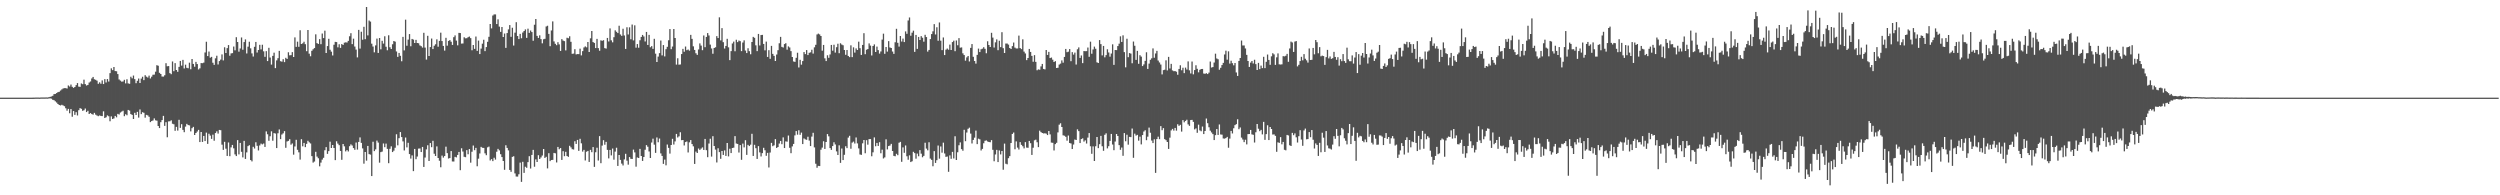 <svg xmlns="http://www.w3.org/2000/svg" width="1920" height="150"><path fill="#4f4f4f" d="M0 75h1v1H0zM1 75h1v1H1zM2 75h1v1H2zM3 75h1v1H3zM4 75h1v1H4zM5 75h1v1H5zM6 75h1v1H6zM7 75h1v1H7zM8 75h1v1H8zM9 75h1v1H9zM10 75h1v1H10zM11 75h1v1H11zM12 75h1v1H12zM13 75h1v1H13zM14 75h1v1H14zM15 75h1v1H15zM16 75h1v1H16zM17 74.998h1v1H17zM18 74.998h1v1H18zM19 74.998h1v1H19zM20 74.998h1v1H20zM21 74.993h1v1H21zM22 74.991h1v1H22zM23 74.986h1v1H23zM24 74.984h1v1H24zM25 74.982h1v1H25zM26 74.945h1v1H26zM27 74.886h1v1H27zM28 74.897h1v1H28zM29 74.886h1v1H29zM30 74.936h1v1H30zM31 74.844h1v1H31zM32 74.84h1v1H32zM33 74.828h1v1H33zM34 74.851h1v1H34zM35 74.792h1v1H35zM36 74.831h1v1H36zM37 74.664h1v1H37zM38 74.407h1v1.092H38zM39 74.11h1v1.65H39zM40 73.586h1v3.065H40zM41 72.269h1v4.681H41zM42 72.125h1v5.692H42zM43 71.452h1v7.285H43zM44 70.782h1v9.1H44zM45 70.512h1v10.114H45zM46 69.505h1v11.504H46zM47 68.669h1v11.822H47zM48 67.962h1v13.026H48zM49 67.694h1v13.889H49zM50 67.71h1v15.457H50zM51 67.999h1v16.986H51zM52 65.646h1v17.979H52zM53 66.431h1v20.57H53zM54 64.927h1v18.858H54zM55 66.68h1v22.966H55zM56 67.463h1v17.814H56zM57 66.822h1v21.383H57zM58 65.405h1v20.781H58zM59 63.808h1v24.891H59zM60 66.508h1v18.107H60zM61 66.737h1v16.32H61zM62 64.08h1v19.496H62zM63 64.668h1v20.41H63zM64 61.173h1v23.49H64zM65 64.597h1v18.732H65zM66 65.666h1v20.421H66zM67 65.218h1v19.879H67zM68 63.398h1v24.15H68zM69 62.547h1v24.266H69zM70 60.253h1v27.356H70zM71 59.095h1v28.977H71zM72 60.864h1v25.823H72zM73 61.297h1v26.784H73zM74 61.967h1v26.761H74zM75 64.384h1v24.862H75zM76 63.219h1v25.47H76zM77 64.288h1v24.77H77zM78 61.725h1v27.482H78zM79 64.57h1v20.945H79zM80 60.75h1v29.881H80zM81 63.311h1v26.729H81zM82 60.699h1v27.926H82zM83 62.629h1v26.683H83zM84 56.181h1v36.935H84zM85 52.457h1v36.928H85zM86 53.881h1v37.526H86zM87 51.45h1v39.478H87zM88 54.577h1v34.477H88zM89 54.716h1v35.395H89zM90 56.891h1v30.538H90zM91 61.036h1v26.933H91zM92 61.89h1v24.555H92zM93 62.737h1v22.998H93zM94 62.563h1v22.477H94zM95 61.311h1v27.915H95zM96 64.066h1v23.692H96zM97 60.86h1v27.642H97zM98 64.071h1v20.364H98zM99 64.339h1v20.591H99zM100 58.928h1v28.663H100zM101 60.175h1v28.1H101zM102 58.035h1v33.339H102zM103 60.77h1v25.848H103zM104 63.883h1v24.42H104zM105 62.066h1v23.845H105zM106 60.336h1v29.977H106zM107 63.757h1v20.327H107zM108 60.368h1v27.304H108zM109 58.916h1v27.272H109zM110 61.562h1v25.077H110zM111 57.774h1v32.584H111zM112 58.887h1v29.318H112zM113 59.562h1v29.078H113zM114 58.056h1v31.646H114zM115 60.249h1v33.562H115zM116 58.864h1v34.106H116zM117 57.404h1v35.12H117zM118 57.273h1v33.632H118zM119 55.042h1v37.391H119zM120 50.084h1v42.584H120zM121 50.473h1v46.294H121zM122 55.891h1v42.451H122zM123 56.824h1v37.043H123zM124 58.804h1v33.424H124zM125 58.807h1v30.172H125zM126 57.809h1v38.856H126zM127 48.518h1v45.31H127zM128 50.915h1v54.525H128zM129 50.764h1v42.495H129zM130 56.158h1v36.988H130zM131 57.003h1v35.388H131zM132 47.216h1v47.805H132zM133 54.657h1v40.803H133zM134 48.463h1v51.968H134zM135 53.764h1v43.687H135zM136 55.154h1v45.164H136zM137 51.331h1v40.666H137zM138 46.786h1v51.403H138zM139 50.397h1v45.006H139zM140 45.987h1v53.763H140zM141 52.599h1v48.908H141zM142 49.649h1v47.562H142zM143 52.064h1v43.078H143zM144 52.446h1v43.6H144zM145 48.122h1v48.208H145zM146 53.208h1v47.716H146zM147 45.305h1v53.149H147zM148 49.12h1v48.322H148zM149 51.267h1v52.415H149zM150 47.502h1v54.642H150zM151 49.21h1v51.792H151zM152 53.352h1v46.365H152zM153 52.48h1v56.61H153zM154 48.415h1v52.985H154zM155 48.56h1v60.465H155zM156 48.086h1v56.313H156zM157 40.306h1v68.013H157zM158 32.046h1v69.805H158zM159 43.08h1v67.434H159zM160 39.59h1v63.108H160zM161 44.305h1v59.819H161zM162 43.659h1v62.989H162zM163 48.186h1v55.258H163zM164 49.816h1v58.267H164zM165 44.82h1v57.393H165zM166 42.785h1v58.068H166zM167 49.493h1v53.101H167zM168 46.877h1v52.895H168zM169 45.795h1v54.189H169zM170 41.792h1v69.318H170zM171 46.362h1v68.73H171zM172 36.298h1v72.605H172zM173 40.723h1v73.443H173zM174 36.962h1v82.804H174zM175 34.602h1v74.804H175zM176 42.792h1v77.169H176zM177 41.004h1v72.195H177zM178 40.826h1v70.494H178zM179 35.717h1v78.222H179zM180 38.642h1v79.936H180zM181 28.574h1v91.3H181zM182 32.259h1v75.365H182zM183 39.665h1v78.911H183zM184 37.246h1v72.527H184zM185 28.775h1v87.803H185zM186 38.2h1v82.687H186zM187 32.309h1v75.884H187zM188 30.281h1v91.778H188zM189 41.048h1v75.983H189zM190 35.85h1v76.358H190zM191 32.066h1v79.464H191zM192 37.143h1v85.766H192zM193 40.99h1v82.985H193zM194 43.437h1v69.295H194zM195 35.934h1v78.162H195zM196 32.199h1v77.075H196zM197 40.343h1v71.625H197zM198 38.413h1v77.123H198zM199 34.424h1v77.29H199zM200 37.942h1v72.321H200zM201 34.348h1v76.544H201zM202 39.4h1v70.845H202zM203 43.627h1v69.224H203zM204 39.246h1v61.657H204zM205 46.909h1v56.196H205zM206 36.731h1v71.378H206zM207 44.188h1v60.455H207zM208 49.633h1v51.218H208zM209 42.899h1v65.203H209zM210 40.453h1v61.774H210zM211 52.332h1v50.197H211zM212 46.381h1v67.347H212zM213 44.701h1v57.668H213zM214 39.047h1v60.384H214zM215 46.999h1v59.86H215zM216 47.34h1v55.997H216zM217 45.49h1v56.933H217zM218 47.704h1v53.026H218zM219 44.415h1v69.094H219zM220 45.264h1v63.401H220zM221 40.139h1v68.038H221zM222 42.506h1v64.388H222zM223 42.325h1v68.801H223zM224 40.034h1v70.128H224zM225 43.797h1v74.967H225zM226 28.736h1v83.763H226zM227 36.012h1v71.346H227zM228 31.986h1v83.049H228zM229 35.93h1v81.06H229zM230 23.261h1v99.332H230zM231 33.797h1v73.09H231zM232 33.277h1v79.11H232zM233 32.053h1v77.702H233zM234 33.959h1v79.052H234zM235 39.342h1v71.147H235zM236 23.06h1v85.051H236zM237 41.206h1v68.084H237zM238 43.188h1v66.986H238zM239 39.031h1v80.881H239zM240 37.836h1v87.048H240zM241 36.939h1v87.137H241zM242 26.372h1v90.19H242zM243 33.151h1v87.144H243zM244 33.723h1v87.849H244zM245 30.07h1v97.682H245zM246 33.959h1v90.941H246zM247 25.742h1v96.814H247zM248 29.21h1v91.998H248zM249 23.536h1v91.87H249zM250 40.707h1v72.293H250zM251 35.39h1v82.77H251zM252 29.823h1v86.271H252zM253 38.173h1v70.625H253zM254 39.67h1v73.999H254zM255 42.602h1v68.734H255zM256 34.337h1v79.311H256zM257 32.133h1v90.833H257zM258 32.323h1v76.157H258zM259 36.376h1v73.902H259zM260 34.005h1v77.489H260zM261 36.772h1v79.121H261zM262 33.842h1v88.865H262zM263 34.492h1v76.077H263zM264 32.744h1v79.622H264zM265 32.536h1v83.715H265zM266 32.659h1v82.593H266zM267 31.4h1v84.926H267zM268 27.876h1v84.383H268zM269 25.504h1v85.401H269zM270 33.897h1v77.862H270zM271 29.693h1v84.024H271zM272 35.726h1v79.302H272zM273 38.081h1v71.398H273zM274 44.067h1v70.847H274zM275 22.945h1v86.067H275zM276 37.305h1v68.237H276zM277 24.364h1v85.335H277zM278 30.533h1v83.433H278zM279 20.59h1v105.118H279zM280 30.096h1v86.644H280zM281 5.381h1v118.031H281zM282 27.209h1v84.857H282zM283 15.745h1v102.639H283zM284 16.573h1v102.17H284zM285 33.513h1v101.726H285zM286 35.749h1v73.104H286zM287 40.173h1v75.914H287zM288 34.852h1v79.911H288zM289 29.636h1v78.352H289zM290 40.64h1v68.888H290zM291 29.189h1v95.745H291zM292 37.866h1v78.949H292zM293 31.318h1v85.136H293zM294 33.504h1v76.679H294zM295 27.83h1v85.209H295zM296 35.909h1v74.358H296zM297 38.626h1v75.715H297zM298 27.063h1v98.261H298zM299 36.296h1v77.958H299zM300 37.621h1v74.754H300zM301 33.996h1v82.783H301zM302 31.492h1v84.198H302zM303 31.982h1v81.501H303zM304 39.546h1v63.577H304zM305 43.696h1v67.922H305zM306 40.647h1v65.484H306zM307 42.872h1v58.535H307zM308 47.042h1v58.242H308zM309 28.326h1v80.254H309zM310 38.692h1v76.86H310zM311 15.092h1v90.542H311zM312 35.143h1v78.057H312zM313 30.416h1v79.24H313zM314 26.17h1v92.154H314zM315 35.522h1v86.283H315zM316 29.894h1v89.455H316zM317 30.393h1v101.062H317zM318 33.014h1v81.36H318zM319 30.615h1v91.653H319zM320 33.048h1v87.16H320zM321 33.241h1v80.879H321zM322 34.861h1v79.153H322zM323 35.504h1v81.257H323zM324 36.575h1v76.255H324zM325 25.182h1v103.035H325zM326 36.543h1v84.443H326zM327 45.781h1v68.959H327zM328 27.47h1v84.108H328zM329 42.986h1v80.65H329zM330 36.136h1v73.719H330zM331 29.61h1v83.456H331zM332 37.706h1v70.421H332zM333 35.126h1v82.934H333zM334 33.987h1v85.816H334zM335 30.199h1v82.248H335zM336 35.889h1v85.457H336zM337 31.361h1v92.069H337zM338 25.074h1v103.401H338zM339 31.556h1v87.929H339zM340 35.252h1v85.786H340zM341 38.885h1v80.968H341zM342 29.018h1v83.639H342zM343 35.051h1v82.564H343zM344 31.458h1v90.32H344zM345 30.78h1v90.609H345zM346 32.03h1v83.969H346zM347 34.52h1v89.49H347zM348 28.594h1v95.489H348zM349 27.203h1v93.289H349zM350 31.206h1v89.675H350zM351 34.82h1v84.17H351zM352 25.248h1v91.435H352zM353 25.378h1v105.333H353zM354 33.472h1v80.412H354zM355 33.405h1v82.946H355zM356 28.635h1v91.794H356zM357 29.418h1v91.286H357zM358 29.35h1v85.937H358zM359 28.546h1v89.931H359zM360 28.054h1v86.42H360zM361 29.311h1v95.619H361zM362 38.594h1v77.917H362zM363 34.566h1v77.185H363zM364 37.548h1v77.803H364zM365 28.07h1v85.493H365zM366 39.07h1v88.625H366zM367 31.185h1v90.671H367zM368 41.533h1v76.343H368zM369 37.337h1v75.463H369zM370 33.531h1v79.961H370zM371 30.501h1v83.113H371zM372 39.292h1v78.489H372zM373 36.134h1v83.076H373zM374 32.092h1v81.085H374zM375 28.26h1v84.342H375zM376 18.457h1v104.802H376zM377 21.785h1v100.423H377zM378 11.948h1v111.79H378zM379 11.08h1v110.082H379zM380 11.066h1v111.526H380zM381 18.471h1v98.086H381zM382 14.836h1v99.489H382zM383 20.439h1v95.083H383zM384 24.493h1v93.948H384zM385 20.734h1v99.879H385zM386 28.413h1v95.242H386zM387 25.768h1v104.633H387zM388 36.749h1v74.807H388zM389 25.41h1v88.224H389zM390 22.577h1v92.918H390zM391 19.263h1v111.247H391zM392 28.269h1v103.687H392zM393 21.295h1v99.196H393zM394 34.959h1v85.049H394zM395 25.088h1v108.084H395zM396 17.033h1v118.549H396zM397 27.672h1v107.979H397zM398 29.99h1v103.823H398zM399 26.008h1v98.883H399zM400 29.37h1v110.298H400zM401 24.973h1v99.272H401zM402 23.806h1v108.961H402zM403 22.588h1v105.482H403zM404 29.061h1v99.792H404zM405 22.016h1v102.52H405zM406 25.262h1v94.683H406zM407 23.435h1v106.013H407zM408 24.612h1v94.376H408zM409 31.261h1v83.815H409zM410 18.983h1v109.075H410zM411 14.589h1v107.805H411zM412 27.571h1v96.846H412zM413 29.13h1v90.073H413zM414 27.113h1v94.999H414zM415 30.054h1v90.856H415zM416 33.3h1v86.173H416zM417 30.169h1v84.257H417zM418 29.775h1v91.524H418zM419 20.348h1v100.085H419zM420 19.739h1v109.597H420zM421 25.99h1v91.668H421zM422 35.463h1v88.29H422zM423 23.387h1v99.476H423zM424 16.457h1v106.308H424zM425 31.81h1v85.619H425zM426 33.657h1v84.083H426zM427 34.726h1v90.062H427zM428 32.398h1v80.43H428zM429 34.092h1v80.54H429zM430 39.123h1v74.591H430zM431 30.05h1v92.765H431zM432 31.181h1v84.928H432zM433 31.615h1v88.329H433zM434 38.697h1v77.887H434zM435 28.967h1v90.849H435zM436 29.368h1v91.117H436zM437 27.827h1v84.127H437zM438 32.098h1v81.119H438zM439 41.341h1v73.253H439zM440 41.183h1v73.642H440zM441 37.793h1v70.698H441zM442 41.796h1v68.739H442zM443 41.505h1v65.983H443zM444 41.586h1v74.305H444zM445 37.379h1v69.226H445zM446 42.57h1v67.498H446zM447 39.274h1v77.157H447zM448 36.445h1v78.666H448zM449 35.644h1v87.611H449zM450 36.346h1v80.197H450zM451 32.277h1v83.619H451zM452 39.94h1v84.422H452zM453 29.464h1v85.642H453zM454 23.827h1v93.078H454zM455 32.302h1v80.657H455zM456 32.984h1v95.189H456zM457 36.939h1v80.002H457zM458 29.858h1v83.609H458zM459 36.983h1v86.297H459zM460 38.981h1v65.55H460zM461 30.952h1v94.399H461zM462 31.313h1v80.519H462zM463 30.881h1v76.786H463zM464 36.946h1v74.234H464zM465 37.351h1v71.607H465zM466 29.144h1v85.958H466zM467 31.844h1v89.826H467zM468 21.828h1v93.332H468zM469 30.961h1v88.363H469zM470 32.51h1v81.55H470zM471 28.558h1v94.056H471zM472 23.277h1v93.142H472zM473 24.41h1v89.052H473zM474 25.41h1v102.019H474zM475 19.757h1v99.297H475zM476 26.482h1v96.297H476zM477 27.553h1v98.068H477zM478 22.057h1v105.029H478zM479 27.212h1v95.182H479zM480 37.601h1v80.515H480zM481 20.929h1v102.456H481zM482 26.452h1v100.034H482zM483 20.977h1v99.629H483zM484 30.169h1v91.776H484zM485 18.867h1v103.255H485zM486 31.002h1v83.884H486zM487 19.448h1v97.59H487zM488 36.63h1v91.346H488zM489 33.831h1v87.116H489zM490 36.637h1v84.697H490zM491 30.938h1v83.385H491zM492 28.361h1v91.467H492zM493 26.836h1v96.754H493zM494 27.983h1v92.616H494zM495 31.856h1v83.147H495zM496 24.518h1v86.93H496zM497 34.499h1v78.189H497zM498 26.795h1v89.549H498zM499 36.324h1v85.045H499zM500 35.449h1v74.031H500zM501 37.53h1v68.949H501zM502 29.778h1v81.334H502zM503 41.21h1v76.169H503zM504 47.605h1v57.958H504zM505 43.481h1v65.754H505zM506 40.789h1v65.631H506zM507 31.153h1v86.674H507zM508 42.563h1v77.201H508zM509 34.63h1v91.222H509zM510 43.298h1v79.3H510zM511 37.8h1v89.199H511zM512 35.939h1v75.067H512zM513 30.927h1v82.66H513zM514 22.323h1v95.66H514zM515 37.791h1v73.584H515zM516 35.76h1v70.84H516zM517 22.261h1v88.759H517zM518 29.171h1v79.423H518zM519 49.622h1v53.218H519zM520 44.728h1v60.865H520zM521 49.679h1v55.049H521zM522 49.519h1v52.078H522zM523 41.531h1v66.159H523zM524 37.55h1v69.988H524zM525 39.713h1v72.021H525zM526 35.733h1v73.383H526zM527 38.56h1v70.103H527zM528 38.017h1v79.075H528zM529 38.924h1v70.366H529zM530 26.772h1v80.776H530zM531 29.826h1v80.826H531zM532 35.568h1v76.818H532zM533 38.361h1v87.56H533zM534 40.908h1v75.5H534zM535 42.16h1v75.329H535zM536 37.967h1v76.125H536zM537 33.327h1v81.797H537zM538 35.023h1v79.1H538zM539 38.546h1v74.669H539zM540 27.237h1v87.919H540zM541 36.237h1v70.471H541zM542 28.372h1v86.983H542zM543 25.42h1v95.326H543zM544 27.228h1v82.982H544zM545 34.27h1v72.261H545zM546 37.241h1v83.033H546zM547 41.267h1v63.349H547zM548 36.843h1v75.276H548zM549 36.282h1v78.597H549zM550 27.77h1v96.999H550zM551 29.228h1v84.626H551zM552 13.309h1v103.536H552zM553 31.016h1v90.938H553zM554 21.613h1v94.362H554zM555 32.417h1v86.59H555zM556 37.26h1v78.228H556zM557 35.289h1v84.452H557zM558 29.787h1v80.018H558zM559 36.358h1v83.74H559zM560 46.2h1v68.011H560zM561 39.258h1v78.302H561zM562 33.371h1v80.277H562zM563 31.95h1v81.442H563zM564 39.347h1v65.212H564zM565 30.54h1v79.691H565zM566 32.373h1v78.144H566zM567 31.142h1v86.017H567zM568 31.659h1v79.776H568zM569 39.251h1v83.456H569zM570 32.684h1v77.599H570zM571 30.981h1v82.243H571zM572 38.807h1v68.874H572zM573 40.739h1v78.21H573zM574 37.079h1v74.202H574zM575 39.342h1v72.861H575zM576 41.659h1v69.444H576zM577 32.259h1v70.515H577zM578 28.304h1v91.442H578zM579 29.029h1v82.193H579zM580 34.804h1v79.025H580zM581 39.267h1v82.809H581zM582 26.074h1v86.161H582zM583 34.902h1v82.129H583zM584 26.933h1v93.23H584zM585 26.754h1v90.835H585zM586 33.746h1v79.741H586zM587 38.638h1v76.789H587zM588 31.968h1v87.688H588zM589 43.737h1v73.676H589zM590 38.553h1v90.08H590zM591 45.161h1v72.003H591zM592 35.234h1v74.479H592zM593 41.377h1v70.902H593zM594 42.911h1v68.721H594zM595 46.861h1v60.014H595zM596 41.856h1v71.831H596zM597 38.532h1v74.372H597zM598 33.206h1v77.018H598zM599 28.31h1v79.933H599zM600 36.019h1v74.71H600zM601 36.502h1v69.02H601zM602 33.836h1v79.853H602zM603 33.186h1v75.39H603zM604 38.143h1v70.659H604zM605 35.658h1v68.453H605zM606 36.475h1v77.015H606zM607 39.29h1v78.373H607zM608 43.794h1v68.615H608zM609 47.2h1v63.34H609zM610 47.507h1v56.496H610zM611 44.41h1v56.265H611zM612 40.485h1v62.923H612zM613 51.789h1v48.26H613zM614 45.925h1v57.617H614zM615 49.688h1v52.136H615zM616 46.891h1v63.768H616zM617 39.972h1v66.374H617zM618 41.549h1v65.491H618zM619 38.443h1v68.924H619zM620 42.304h1v62.717H620zM621 40.556h1v67.409H621zM622 40.185h1v72.017H622zM623 38.196h1v66.695H623zM624 41.18h1v60.81H624zM625 36.351h1v76.857H625zM626 34.419h1v91.305H626zM627 26.47h1v102.371H627zM628 25.8h1v101.611H628zM629 26.438h1v101.101H629zM630 27.644h1v87.375H630zM631 38.908h1v74.436H631zM632 34.509h1v73.985H632zM633 44.815h1v69.588H633zM634 46.88h1v62.161H634zM635 42.448h1v60.517H635zM636 44.385h1v60.304H636zM637 41.805h1v71.895H637zM638 34.513h1v80.572H638zM639 38.928h1v73.262H639zM640 34.355h1v74.926H640zM641 40.4h1v70.545H641zM642 36.232h1v80.034H642zM643 33.566h1v85.493H643zM644 40.853h1v70.742H644zM645 33.241h1v91.852H645zM646 34.225h1v79.86H646zM647 34.769h1v88.139H647zM648 38.402h1v80.506H648zM649 42.085h1v70.245H649zM650 38.42h1v75.338H650zM651 42.966h1v62.735H651zM652 43.881h1v60.423H652zM653 34.818h1v79.414H653zM654 43.881h1v65.642H654zM655 36.365h1v72.36H655zM656 40.398h1v69.812H656zM657 37.161h1v68.395H657zM658 38.413h1v71.717H658zM659 31.995h1v82H659zM660 37.024h1v81.586H660zM661 42.181h1v76.771H661zM662 34.531h1v75.557H662zM663 25.481h1v82.014H663zM664 41.62h1v76.082H664zM665 38.207h1v69.444H665zM666 37.665h1v73.429H666zM667 33.344h1v73.506H667zM668 35.014h1v71.783H668zM669 42.613h1v77.414H669zM670 35.33h1v81.657H670zM671 34.085h1v71.462H671zM672 39.917h1v72.429H672zM673 35.811h1v73.983H673zM674 38.498h1v73.587H674zM675 41.158h1v68.048H675zM676 39.53h1v78.162H676zM677 30.396h1v84.559H677zM678 25.852h1v95.866H678zM679 41.309h1v79.558H679zM680 36.113h1v70.89H680zM681 39.645h1v75.118H681zM682 31.572h1v80.588H682zM683 36.465h1v75.285H683zM684 36.864h1v73.635H684zM685 39.553h1v76.416H685zM686 41.393h1v78.313H686zM687 32.437h1v87.558H687zM688 22.099h1v96.031H688zM689 32.851h1v86.32H689zM690 35.797h1v73.813H690zM691 27.642h1v81.307H691zM692 31.872h1v92.39H692zM693 29.631h1v83.575H693zM694 32.307h1v85.026H694zM695 24.124h1v87.606H695zM696 25.935h1v94.09H696zM697 15.697h1v106.958H697zM698 13.428h1v105.861H698zM699 27.441h1v97.043H699zM700 25.065h1v98.771H700zM701 23.529h1v93.051H701zM702 39.848h1v77.773H702zM703 26.85h1v95.01H703zM704 37.53h1v80.451H704zM705 28.361h1v91.637H705zM706 30.718h1v84.587H706zM707 27.747h1v90.263H707zM708 28.96h1v91.822H708zM709 31.995h1v87.734H709zM710 26.727h1v82.875H710zM711 28.475h1v85.651H711zM712 39.629h1v75.839H712zM713 38.365h1v70.906H713zM714 30.016h1v91.811H714zM715 26.177h1v96.592H715zM716 24.062h1v103.626H716zM717 18.523h1v97.56H717zM718 26.477h1v98.663H718zM719 20.945h1v102.071H719zM720 31.29h1v80.455H720zM721 17.233h1v104.646H721zM722 31.229h1v81.263H722zM723 38.507h1v78.741H723zM724 28.775h1v80.771H724zM725 42.27h1v75.571H725zM726 38.141h1v82.33H726zM727 37.248h1v82.955H727zM728 38.171h1v93.775H728zM729 34.264h1v85.106H729zM730 38.409h1v83.543H730zM731 32.332h1v84.287H731zM732 31.245h1v90.474H732zM733 39.32h1v65.308H733zM734 31.055h1v91.806H734zM735 34.747h1v82.186H735zM736 29.263h1v82.282H736zM737 36.594h1v72.79H737zM738 36.424h1v78.105H738zM739 40.974h1v74.802H739zM740 42.297h1v57.375H740zM741 46.568h1v61.87H741zM742 44.071h1v57.693H742zM743 43.021h1v55.912H743zM744 47.223h1v50.803H744zM745 36.738h1v65.871H745zM746 33.829h1v76.345H746zM747 43.611h1v63.834H747zM748 46.836h1v58.908H748zM749 48.843h1v51.453H749zM750 42.135h1v68.549H750zM751 37.337h1v69.158H751zM752 39.97h1v67.059H752zM753 37.85h1v77.684H753zM754 37.367h1v76.958H754zM755 36.273h1v73.758H755zM756 37.491h1v70.661H756zM757 40.883h1v66.928H757zM758 31.684h1v76.963H758zM759 34.557h1v74.509H759zM760 36.113h1v73.161H760zM761 25.2h1v82.403H761zM762 28.853h1v86.189H762zM763 36.491h1v87.347H763zM764 32.529h1v86.104H764zM765 30.238h1v84.839H765zM766 38.573h1v85.896H766zM767 31.281h1v84.266H767zM768 36.179h1v82.383H768zM769 24.717h1v91.247H769zM770 36.996h1v93.358H770zM771 40.72h1v69.565H771zM772 33.449h1v92.31H772zM773 33.451h1v92.767H773zM774 34.234h1v87.249H774zM775 36.887h1v83.047H775zM776 37.61h1v72.229H776zM777 35.426h1v67.45H777zM778 32.691h1v69.098H778zM779 36.548h1v78.073H779zM780 37.225h1v71.376H780zM781 37.209h1v76.134H781zM782 27.338h1v87.491H782zM783 36.893h1v72.254H783zM784 37.752h1v73.488H784zM785 30.21h1v82.112H785zM786 39.622h1v74.369H786zM787 41.073h1v68.107H787zM788 46.191h1v67.164H788zM789 44.568h1v68.952H789zM790 37.571h1v70.671H790zM791 39.896h1v70.069H791zM792 42.904h1v76.084H792zM793 47.417h1v66.029H793zM794 42.329h1v65.45H794zM795 47.5h1v59.771H795zM796 53.945h1v55.297H796zM797 53.297h1v59.684H797zM798 53.549h1v46.784H798zM799 50.983h1v50.504H799zM800 49.081h1v53.081H800zM801 52.917h1v49.602H801zM802 53.277h1v49.046H802zM803 38.406h1v64.239H803zM804 42.206h1v61.515H804zM805 39.823h1v60.78H805zM806 44.602h1v58.64H806zM807 44.193h1v65.324H807zM808 45.843h1v63.813H808zM809 47.612h1v67.945H809zM810 46.951h1v63.733H810zM811 52.229h1v57.418H811zM812 52.002h1v49.677H812zM813 49.567h1v46.173H813zM814 48.839h1v45.823H814zM815 46.365h1v51.153H815zM816 48.132h1v55.825H816zM817 43.735h1v60.499H817zM818 37.587h1v67.496H818zM819 40.079h1v67.938H819zM820 39.677h1v64.404H820zM821 37.66h1v72.151H821zM822 47.024h1v63.156H822zM823 40.063h1v74.395H823zM824 41.938h1v69.05H824zM825 40.423h1v66.729H825zM826 49.562h1v57.977H826zM827 37.843h1v61.483H827zM828 36.411h1v64.291H828zM829 44.499h1v65.381H829zM830 42.595h1v64.205H830zM831 48.473h1v57.757H831zM832 39.207h1v69.549H832zM833 39.326h1v68.434H833zM834 39.294h1v70.938H834zM835 36.53h1v69.158H835zM836 43.6h1v58.574H836zM837 32.002h1v80.309H837zM838 41.249h1v76.851H838zM839 37.999h1v74.413H839zM840 35.811h1v87.844H840zM841 37.422h1v74.928H841zM842 47.871h1v57.34H842zM843 48.397h1v65.354H843zM844 30.773h1v79.979H844zM845 33.87h1v70.487H845zM846 42.561h1v69.762H846zM847 35.287h1v80.545H847zM848 44.039h1v59.506H848zM849 42.361h1v60.023H849zM850 37.846h1v76.107H850zM851 40.297h1v71.996H851zM852 43.515h1v64.699H852zM853 41.128h1v61.753H853zM854 34.039h1v76.94H854zM855 49.796h1v65.544H855zM856 38.383h1v70.311H856zM857 38.48h1v64.42H857zM858 35.401h1v69.036H858zM859 33.556h1v77.906H859zM860 27.91h1v87.143H860zM861 32.224h1v81.092H861zM862 27.125h1v92.545H862zM863 40.029h1v62.188H863zM864 51.73h1v56.761H864zM865 29.768h1v73.717H865zM866 43.941h1v67.176H866zM867 40.764h1v64.349H867zM868 41.176h1v64.157H868zM869 48.61h1v50.085H869zM870 31.886h1v89.318H870zM871 35.115h1v67.542H871zM872 45.962h1v58.185H872zM873 39.061h1v64.532H873zM874 48.974h1v59.062H874zM875 42.373h1v62.582H875zM876 43.474h1v67.443H876zM877 50.761h1v52.987H877zM878 49.452h1v51.584H878zM879 46.765h1v53.262H879zM880 40.116h1v67.551H880zM881 52.947h1v51.996H881zM882 48.864h1v49.139H882zM883 45.927h1v56.038H883zM884 44.792h1v63.129H884zM885 37.177h1v72.68H885zM886 44.33h1v62.685H886zM887 41.05h1v91.701H887zM888 39.079h1v67.736H888zM889 46.486h1v58.457H889zM890 47.99h1v58.936H890zM891 49.564h1v47.311H891zM892 57.156h1v42.822H892zM893 53.87h1v44.537H893zM894 53.531h1v53.333H894zM895 46.353h1v61.316H895zM896 54.071h1v54.997H896zM897 43.689h1v70.707H897zM898 52.59h1v53.138H898zM899 49.043h1v51.096H899zM900 54.041h1v44.921H900zM901 54.666h1v45.658H901zM902 54.593h1v43.648H902zM903 55.074h1v45.296H903zM904 57.385h1v38.045H904zM905 52.963h1v43.694H905zM906 50.123h1v45.701H906zM907 53.941h1v47.121H907zM908 52.036h1v40.24H908zM909 56.179h1v37.782H909zM910 51.915h1v40.943H910zM911 53.4h1v38.56H911zM912 47.17h1v48.359H912zM913 54.028h1v42.641H913zM914 56.422h1v35.798H914zM915 47.237h1v44.804H915zM916 57.09h1v36.507H916zM917 53.806h1v45.569H917zM918 50.143h1v48.448H918zM919 52.858h1v49.144H919zM920 55.554h1v40.208H920zM921 53.625h1v46.544H921zM922 52.988h1v47.835H922zM923 52.963h1v44.216H923zM924 56.447h1v46.523H924zM925 56.689h1v43.937H925zM926 56.229h1v34.795H926zM927 56.893h1v37.718H927zM928 55.744h1v42.017H928zM929 47.269h1v53.099H929zM930 51.839h1v49.913H930zM931 51.505h1v51.488H931zM932 48.029h1v59.526H932zM933 41.224h1v62.584H933zM934 44.909h1v54.234H934zM935 45.529h1v58.084H935zM936 53.577h1v41.998H936zM937 52.052h1v51.218H937zM938 49.969h1v53.472H938zM939 48.262h1v58.082H939zM940 41.805h1v64.681H940zM941 38.933h1v67.098H941zM942 45.811h1v59.329H942zM943 39.404h1v74.054H943zM944 48.846h1v57.59H944zM945 46.662h1v53.909H945zM946 48.537h1v53.964H946zM947 50.166h1v48.361H947zM948 48.388h1v47.739H948zM949 55.671h1v39.682H949zM950 58.321h1v33.285H950zM951 46.822h1v52.385H951zM952 44.552h1v53.339H952zM953 31.128h1v74.561H953zM954 34.921h1v72.266H954zM955 34.911h1v74.223H955zM956 37.218h1v70.075H956zM957 42.135h1v68.741H957zM958 46.829h1v56.162H958zM959 51.402h1v51.534H959zM960 48.1h1v51.71H960zM961 46.834h1v56.39H961zM962 48.756h1v54.752H962zM963 45.875h1v63.584H963zM964 49.271h1v52.284H964zM965 53.746h1v41.497H965zM966 48.306h1v50.538H966zM967 53.082h1v47.697H967zM968 50.402h1v49.334H968zM969 52.313h1v50.884H969zM970 43.602h1v49.998H970zM971 52.35h1v55.047H971zM972 47.438h1v55.589H972zM973 41.89h1v54.319H973zM974 46.044h1v61.502H974zM975 49.78h1v47.759H975zM976 43.245h1v55.83H976zM977 40.839h1v62.508H977zM978 41.798h1v61.442H978zM979 49.825h1v54.509H979zM980 44.039h1v72.543H980zM981 41.004h1v68.331H981zM982 49.427h1v60.307H982zM983 49.553h1v55.752H983zM984 49.409h1v61.431H984zM985 43.11h1v65.885H985zM986 43.293h1v71.765H986zM987 42.785h1v72.678H987zM988 41.361h1v62.254H988zM989 47.486h1v56.537H989zM990 37.237h1v74.344H990zM991 31.95h1v80.178H991zM992 32.623h1v69.432H992zM993 39.91h1v63.9H993zM994 31.956h1v70.476H994zM995 31.524h1v73.971H995zM996 50.974h1v58.494H996zM997 49.786h1v54.827H997zM998 46.875h1v53.124H998zM999 43.6h1v63.587H999zM1000 46.335h1v65.64H1000zM1001 41.588h1v58.613H1001zM1002 45.083h1v53.703H1002zM1003 46.33h1v60.696H1003zM1004 48.054h1v58.762H1004zM1005 37.198h1v64.234H1005zM1006 46.056h1v59.316H1006zM1007 45.925h1v53.983H1007zM1008 36.806h1v70.522H1008zM1009 41.705h1v72.369H1009zM1010 30.704h1v79.432H1010zM1011 32.391h1v78.908H1011zM1012 40.89h1v78.883H1012zM1013 36.216h1v73.452H1013zM1014 43.243h1v73.676H1014zM1015 42.68h1v59.249H1015zM1016 43.05h1v62.703H1016zM1017 49.823h1v66.855H1017zM1018 43.863h1v56.809H1018zM1019 38.276h1v73.426H1019zM1020 44.852h1v69.046H1020zM1021 43.348h1v70.815H1021zM1022 45.234h1v69.581H1022zM1023 44.701h1v66.354H1023zM1024 39.814h1v64.788H1024zM1025 43.735h1v62.859H1025zM1026 45.934h1v53.159H1026zM1027 43.906h1v60.421H1027zM1028 50.375h1v61.985H1028zM1029 45.44h1v58.434H1029zM1030 47.017h1v51.213H1030zM1031 41.542h1v57.86H1031zM1032 46.896h1v59.309H1032zM1033 48.269h1v59.79H1033zM1034 36.596h1v74.321H1034zM1035 45.554h1v56.699H1035zM1036 47.017h1v48.233H1036zM1037 47.049h1v63.612H1037zM1038 42.567h1v61.753H1038zM1039 48.848h1v48.933H1039zM1040 44.183h1v64.065H1040zM1041 40.002h1v83.495H1041zM1042 56.099h1v45.871H1042zM1043 41.567h1v63.964H1043zM1044 49.715h1v54.596H1044zM1045 42.757h1v61.939H1045zM1046 40.702h1v67.558H1046zM1047 44.186h1v65.054H1047zM1048 33.016h1v74.113H1048zM1049 41.478h1v67.743H1049zM1050 48.809h1v46.516H1050zM1051 44.135h1v60.881H1051zM1052 41.105h1v62H1052zM1053 38.159h1v71.456H1053zM1054 42.535h1v68.396H1054zM1055 46.799h1v56.814H1055zM1056 44.98h1v61.506H1056zM1057 40.475h1v70.712H1057zM1058 39.658h1v71.408H1058zM1059 34.55h1v69.455H1059zM1060 52.673h1v51.396H1060zM1061 53.011h1v51.877H1061zM1062 50.647h1v60.785H1062zM1063 48.752h1v57.16H1063zM1064 51.423h1v50.797H1064zM1065 50.169h1v56.496H1065zM1066 45.225h1v59.995H1066zM1067 44.687h1v65.679H1067zM1068 41.911h1v64.255H1068zM1069 45.376h1v59.1H1069zM1070 51.176h1v55.216H1070zM1071 41.826h1v69.947H1071zM1072 39.622h1v71.453H1072zM1073 46.053h1v75.239H1073zM1074 36.795h1v81.943H1074zM1075 36.658h1v78.84H1075zM1076 43.355h1v66.581H1076zM1077 38.901h1v73.232H1077zM1078 33.604h1v85.097H1078zM1079 33.975h1v73.564H1079zM1080 32.126h1v73.335H1080zM1081 36.465h1v80.755H1081zM1082 32.368h1v75.145H1082zM1083 33.886h1v79.251H1083zM1084 40.553h1v68.144H1084zM1085 33.87h1v75.273H1085zM1086 37.518h1v63.062H1086zM1087 45.158h1v64.61H1087zM1088 31.602h1v84.424H1088zM1089 47.804h1v56.564H1089zM1090 43.687h1v71.282H1090zM1091 45.506h1v61.399H1091zM1092 45.126h1v55.379H1092zM1093 52.629h1v61.598H1093zM1094 39.599h1v63.133H1094zM1095 45.811h1v61.122H1095zM1096 39.651h1v64.948H1096zM1097 38.743h1v66.976H1097zM1098 31.611h1v84.095H1098zM1099 28.672h1v91.746H1099zM1100 35.177h1v91.232H1100zM1101 33.366h1v89.531H1101zM1102 37.241h1v82.511H1102zM1103 35.497h1v77.308H1103zM1104 37.406h1v81.014H1104zM1105 47.493h1v70.275H1105zM1106 38.226h1v69.457H1106zM1107 43.73h1v62.678H1107zM1108 32.545h1v74.616H1108zM1109 37.079h1v83.296H1109zM1110 40.851h1v67.024H1110zM1111 41.547h1v64.289H1111zM1112 50.18h1v54.66H1112zM1113 44.179h1v61.016H1113zM1114 40.668h1v59.492H1114zM1115 50.558h1v55.871H1115zM1116 42.966h1v56.118H1116zM1117 46.456h1v59.702H1117zM1118 47.587h1v56.42H1118zM1119 41.702h1v69.041H1119zM1120 40.423h1v70.501H1120zM1121 35.419h1v74.321H1121zM1122 21.977h1v85.337H1122zM1123 35.397h1v82.696H1123zM1124 32.304h1v79.86H1124zM1125 28.67h1v92.451H1125zM1126 43.764h1v73.951H1126zM1127 43.6h1v68.485H1127zM1128 38.081h1v64.415H1128zM1129 39.922h1v68.579H1129zM1130 37.706h1v75.985H1130zM1131 35.257h1v76.381H1131zM1132 36.159h1v80.936H1132zM1133 35.809h1v79.169H1133zM1134 44.431h1v64.539H1134zM1135 43.165h1v53.827H1135zM1136 39.157h1v68.686H1136zM1137 41.425h1v68.45H1137zM1138 39.201h1v60.158H1138zM1139 44.996h1v61.948H1139zM1140 52.1h1v52.644H1140zM1141 50.663h1v49.828H1141zM1142 51.086h1v47.503H1142zM1143 48.937h1v49.998H1143zM1144 50.281h1v57.698H1144zM1145 43.831h1v69.757H1145zM1146 46.12h1v55.61H1146zM1147 48.225h1v62.511H1147zM1148 49.66h1v60.044H1148zM1149 43.888h1v63.621H1149zM1150 42.588h1v71.671H1150zM1151 35.33h1v69.766H1151zM1152 39.562h1v72.296H1152zM1153 39.125h1v73.193H1153zM1154 45.156h1v66.615H1154zM1155 36.926h1v77.507H1155zM1156 30.089h1v82.964H1156zM1157 32.112h1v85.528H1157zM1158 29.755h1v83.429H1158zM1159 37.589h1v69.801H1159zM1160 30.929h1v73.989H1160zM1161 27.326h1v80.322H1161zM1162 38.111h1v72.451H1162zM1163 40.029h1v83.656H1163zM1164 42.185h1v74.823H1164zM1165 41.727h1v76.94H1165zM1166 30.439h1v77.104H1166zM1167 43.472h1v64.095H1167zM1168 39.079h1v77.453H1168zM1169 33.806h1v78.494H1169zM1170 42.513h1v78.029H1170zM1171 39.022h1v74.452H1171zM1172 31.217h1v84.433H1172zM1173 19.789h1v94.848H1173zM1174 30.162h1v80.876H1174zM1175 26.129h1v88.132H1175zM1176 14.113h1v107.152H1176zM1177 36.829h1v81.209H1177zM1178 35.143h1v70.458H1178zM1179 39.471h1v71.218H1179zM1180 43.32h1v67.37H1180zM1181 45.035h1v61.124H1181zM1182 44.268h1v65.889H1182zM1183 39.114h1v81.376H1183zM1184 43.339h1v69.362H1184zM1185 33.211h1v86.313H1185zM1186 30.457h1v83.749H1186zM1187 36.584h1v78.125H1187zM1188 37.342h1v69.46H1188zM1189 43.25h1v65.562H1189zM1190 31.414h1v84.637H1190zM1191 31.906h1v86.832H1191zM1192 39.361h1v77.707H1192zM1193 41.096h1v71.41H1193zM1194 35.126h1v75.42H1194zM1195 39.127h1v79.121H1195zM1196 42.22h1v75.258H1196zM1197 36.136h1v77.226H1197zM1198 44.117h1v69.352H1198zM1199 51.755h1v58.707H1199zM1200 47.404h1v63.383H1200zM1201 36.131h1v73.747H1201zM1202 23.849h1v84.548H1202zM1203 43.465h1v68.817H1203zM1204 38.013h1v96.947H1204zM1205 32.73h1v74.143H1205zM1206 33.744h1v78.482H1206zM1207 37.866h1v75.882H1207zM1208 37.802h1v80.467H1208zM1209 38.894h1v70.373H1209zM1210 35.957h1v74.976H1210zM1211 45.202h1v61.586H1211zM1212 39.212h1v70.229H1212zM1213 37.196h1v68.528H1213zM1214 40.384h1v69.556H1214zM1215 32.689h1v89.407H1215zM1216 44.296h1v64.093H1216zM1217 42.137h1v73.587H1217zM1218 33.762h1v80.943H1218zM1219 32.199h1v73.802H1219zM1220 35.168h1v80.41H1220zM1221 34.074h1v81.881H1221zM1222 40.572h1v72.541H1222zM1223 32.538h1v85.278H1223zM1224 37.811h1v76.004H1224zM1225 43.472h1v75.468H1225zM1226 43.469h1v91.548H1226zM1227 34.458h1v76.951H1227zM1228 33.982h1v81.433H1228zM1229 38.61h1v74.356H1229zM1230 27.244h1v84.452H1230zM1231 24.422h1v95.869H1231zM1232 37.424h1v78.707H1232zM1233 39.622h1v75.871H1233zM1234 33.069h1v84.841H1234zM1235 21.492h1v99.993H1235zM1236 20.432h1v95.601H1236zM1237 32.929h1v78.025H1237zM1238 34.161h1v85.784H1238zM1239 32.982h1v79.872H1239zM1240 33.174h1v84.617H1240zM1241 37.482h1v83.248H1241zM1242 40.084h1v72.783H1242zM1243 30.08h1v80.275H1243zM1244 39.768h1v69.02H1244zM1245 32.897h1v76.486H1245zM1246 42.471h1v73.353H1246zM1247 44.467h1v64.928H1247zM1248 34.625h1v70.952H1248zM1249 42.377h1v68.874H1249zM1250 34.982h1v72.284H1250zM1251 40.395h1v75.935H1251zM1252 42.989h1v67.933H1252zM1253 32.327h1v82.946H1253zM1254 48.354h1v59.893H1254zM1255 32.666h1v73.946H1255zM1256 34.49h1v79.162H1256zM1257 33.776h1v73.52H1257zM1258 43.474h1v65.779H1258zM1259 39.04h1v70.089H1259zM1260 35.264h1v75.745H1260zM1261 37.482h1v67.075H1261zM1262 37.935h1v74.607H1262zM1263 42.327h1v65.768H1263zM1264 41.446h1v72.879H1264zM1265 43.114h1v67.07H1265zM1266 37.475h1v64.557H1266zM1267 35.779h1v71.144H1267zM1268 40.446h1v62.392H1268zM1269 34.456h1v69.709H1269zM1270 36.671h1v67.004H1270zM1271 41.535h1v70.089H1271zM1272 28.841h1v78.796H1272zM1273 30.352h1v99.618H1273zM1274 34.916h1v77.187H1274zM1275 34.032h1v83.944H1275zM1276 43.877h1v67.388H1276zM1277 35.712h1v75.459H1277zM1278 44.769h1v69.22H1278zM1279 29.965h1v95.1H1279zM1280 32.92h1v77.088H1280zM1281 37.003h1v75.274H1281zM1282 31.107h1v80.519H1282zM1283 34.071h1v72.456H1283zM1284 33.87h1v80.629H1284zM1285 36.356h1v78.579H1285zM1286 36.582h1v82.035H1286zM1287 41.794h1v79.744H1287zM1288 35.101h1v69.336H1288zM1289 39.619h1v73.758H1289zM1290 37.232h1v74.244H1290zM1291 39.53h1v76.633H1291zM1292 32.172h1v76.182H1292zM1293 27.988h1v92.662H1293zM1294 39.148h1v74.626H1294zM1295 34.362h1v73.873H1295zM1296 37.724h1v74.106H1296zM1297 43.977h1v67.466H1297zM1298 23.504h1v100.455H1298zM1299 31.158h1v84.088H1299zM1300 40.031h1v75.416H1300zM1301 39.42h1v77.169H1301zM1302 25.106h1v100.861H1302zM1303 34.355h1v79.94H1303zM1304 37.775h1v76.21H1304zM1305 40.366h1v70.572H1305zM1306 40.205h1v73.955H1306zM1307 39.805h1v71.247H1307zM1308 42.32h1v62.566H1308zM1309 34.973h1v77.601H1309zM1310 31.847h1v84.246H1310zM1311 41.776h1v70.387H1311zM1312 36.82h1v76.269H1312zM1313 44h1v67.377H1313zM1314 39.452h1v66.134H1314zM1315 29.098h1v76.489H1315zM1316 47.422h1v54.912H1316zM1317 35.623h1v73.117H1317zM1318 46.454h1v60.037H1318zM1319 49.358h1v52.245H1319zM1320 40.517h1v71.554H1320zM1321 40.221h1v63.335H1321zM1322 38.94h1v74.889H1322zM1323 41.972h1v69.204H1323zM1324 32.071h1v77.48H1324zM1325 33.41h1v84.994H1325zM1326 39.5h1v67.789H1326zM1327 43.357h1v73.198H1327zM1328 36.955h1v87.096H1328zM1329 24.007h1v104.04H1329zM1330 36.491h1v79.709H1330zM1331 35.06h1v86.624H1331zM1332 30.164h1v82.611H1332zM1333 36.124h1v75.91H1333zM1334 32.904h1v74.731H1334zM1335 45.55h1v62.786H1335zM1336 42.348h1v59.187H1336zM1337 44.673h1v58.84H1337zM1338 45.348h1v64.965H1338zM1339 39.04h1v78.322H1339zM1340 36.456h1v80.643H1340zM1341 33.84h1v81.604H1341zM1342 31.318h1v83.905H1342zM1343 34.74h1v81.566H1343zM1344 26.42h1v95.312H1344zM1345 35.449h1v82.541H1345zM1346 28.349h1v96.006H1346zM1347 14.628h1v115.944H1347zM1348 9.164h1v107.242H1348zM1349 12.442h1v120.243H1349zM1350 21.156h1v101.179H1350zM1351 30.144h1v89.46H1351zM1352 34.522h1v103.413H1352zM1353 31.192h1v96.94H1353zM1354 28.988h1v91.463H1354zM1355 31.993h1v90.259H1355zM1356 20.272h1v93.767H1356zM1357 40.24h1v79.419H1357zM1358 23.387h1v94.289H1358zM1359 36.172h1v74.976H1359zM1360 32.671h1v77.876H1360zM1361 31.906h1v88.407H1361zM1362 38.006h1v81.213H1362zM1363 33.87h1v89.261H1363zM1364 21.877h1v98.629H1364zM1365 29.093h1v94.525H1365zM1366 19.221h1v92.222H1366zM1367 38.441h1v76.542H1367zM1368 36.051h1v72.335H1368zM1369 27.624h1v94.688H1369zM1370 32.286h1v84.388H1370zM1371 32.146h1v84.582H1371zM1372 20.764h1v109.158H1372zM1373 30.851h1v93.699H1373zM1374 22.758h1v107.057H1374zM1375 18.848h1v108.906H1375zM1376 26.839h1v91.435H1376zM1377 25.893h1v95.358H1377zM1378 39.448h1v75.86H1378zM1379 35.641h1v76.796H1379zM1380 33.014h1v75.653H1380zM1381 42.645h1v89.868H1381zM1382 42.858h1v61.671H1382zM1383 35.738h1v76.297H1383zM1384 31.966h1v72.984H1384zM1385 24.877h1v87.706H1385zM1386 23.872h1v113.571H1386zM1387 19.748h1v110.343H1387zM1388 7.965h1v126.006H1388zM1389 24.655h1v111.22H1389zM1390 20.229h1v105.509H1390zM1391 17.628h1v113.964H1391zM1392 28.441h1v89.666H1392zM1393 29.224h1v89.16H1393zM1394 8.176h1v106.486H1394zM1395 28.802h1v93.967H1395zM1396 22.673h1v95.491H1396zM1397 13.66h1v117.018H1397zM1398 35.667h1v75.663H1398zM1399 31.762h1v86.02H1399zM1400 26.212h1v94.115H1400zM1401 35.809h1v90.794H1401zM1402 21.991h1v93.632H1402zM1403 19.242h1v118.982H1403zM1404 23.213h1v101.685H1404zM1405 33.229h1v109.108H1405zM1406 20.748h1v102.982H1406zM1407 33.144h1v96.935H1407zM1408 21.249h1v101.311H1408zM1409 28.935h1v99.378H1409zM1410 28.244h1v84.681H1410zM1411 37.971h1v71.822H1411zM1412 9.592h1v106.198H1412zM1413 34.28h1v73.866H1413zM1414 9.773h1v116.148H1414zM1415 20.851h1v91.471H1415zM1416 35.394h1v81.039H1416zM1417 22.584h1v99.947H1417zM1418 38.381h1v80.641H1418zM1419 37.349h1v75.019H1419zM1420 27.333h1v82.307H1420zM1421 32.236h1v89.51H1421zM1422 18.379h1v96.459H1422zM1423 17.008h1v101.055H1423zM1424 37.997h1v78.05H1424zM1425 36.953h1v74.907H1425zM1426 42.366h1v66.667H1426zM1427 30.148h1v90.476H1427zM1428 41.979h1v67.459H1428zM1429 36.546h1v70.513H1429zM1430 45.122h1v71.55H1430zM1431 41.453h1v68.18H1431zM1432 40.251h1v67.427H1432zM1433 34.273h1v72.566H1433zM1434 47.051h1v59.931H1434zM1435 47.807h1v45.193H1435zM1436 51.679h1v42.854H1436zM1437 49.903h1v51.305H1437zM1438 54.632h1v41.964H1438zM1439 39.958h1v64.953H1439zM1440 46.827h1v54.836H1440zM1441 36.184h1v68.503H1441zM1442 43.442h1v57.443H1442zM1443 44.767h1v54.866H1443zM1444 40.556h1v63.307H1444zM1445 27.528h1v77.37H1445zM1446 34.367h1v88.512H1446zM1447 30.407h1v83.941H1447zM1448 37.026h1v95.754H1448zM1449 21.499h1v119.691H1449zM1450 27.674h1v88.512H1450zM1451 25.809h1v99.107H1451zM1452 34.023h1v93.189H1452zM1453 17.688h1v122.653H1453zM1454 25.516h1v96.125H1454zM1455 23.135h1v98.139H1455zM1456 16.949h1v94.062H1456zM1457 31.847h1v82.344H1457zM1458 21.034h1v91.652H1458zM1459 34.65h1v84.122H1459zM1460 32.474h1v100.68H1460zM1461 30.19h1v108.902H1461zM1462 34.898h1v86.823H1462zM1463 26.868h1v88.162H1463zM1464 26.521h1v97.981H1464zM1465 22.593h1v93.021H1465zM1466 23.527h1v93.715H1466zM1467 30.416h1v96.649H1467zM1468 34.106h1v79.86H1468zM1469 21.542h1v102.085H1469zM1470 24.765h1v86.866H1470zM1471 29.581h1v89.725H1471zM1472 26.468h1v101.003H1472zM1473 36.745h1v83.758H1473zM1474 29.201h1v98.002H1474zM1475 27.235h1v91.82H1475zM1476 27.61h1v82.456H1476zM1477 29.15h1v82.902H1477zM1478 33.76h1v90.188H1478zM1479 25.495h1v93.944H1479zM1480 25.735h1v91.323H1480zM1481 20.091h1v102.243H1481zM1482 34.401h1v81.394H1482zM1483 32.504h1v99.627H1483zM1484 30.775h1v80.055H1484zM1485 28.83h1v80.098H1485zM1486 21.803h1v91.124H1486zM1487 24.36h1v93.527H1487zM1488 26.699h1v90.501H1488zM1489 25.838h1v89.746H1489zM1490 33.582h1v90.52H1490zM1491 29.425h1v83.6H1491zM1492 35.854h1v78.638H1492zM1493 36.102h1v69.139H1493zM1494 29.214h1v85.621H1494zM1495 32.178h1v86.368H1495zM1496 26.884h1v97.931H1496zM1497 40.965h1v74.695H1497zM1498 40.162h1v67.031H1498zM1499 38.855h1v88.522H1499zM1500 40.652h1v73.356H1500zM1501 35.321h1v78.089H1501zM1502 32.32h1v85.999H1502zM1503 40.601h1v71.632H1503zM1504 31.977h1v76.052H1504zM1505 45.678h1v67.51H1505zM1506 44.174h1v62.6H1506zM1507 26.466h1v89.423H1507zM1508 32.371h1v77.317H1508zM1509 32.474h1v73.829H1509zM1510 33.543h1v87.684H1510zM1511 44.991h1v72.79H1511zM1512 41.274h1v64.768H1512zM1513 24.614h1v84.23H1513zM1514 39.782h1v74.662H1514zM1515 38.644h1v73.822H1515zM1516 40.558h1v63.593H1516zM1517 38.29h1v74.186H1517zM1518 38.324h1v74.843H1518zM1519 41.709h1v67.569H1519zM1520 32.094h1v84.431H1520zM1521 30.384h1v83.397H1521zM1522 40.913h1v76.207H1522zM1523 46.484h1v59.373H1523zM1524 45.067h1v73.161H1524zM1525 34.465h1v78.038H1525zM1526 42.231h1v67.952H1526zM1527 37.061h1v77.768H1527zM1528 39.514h1v71.673H1528zM1529 41.489h1v73.001H1529zM1530 34.872h1v76.079H1530zM1531 25.687h1v82.483H1531zM1532 23.209h1v90.208H1532zM1533 30.148h1v80.998H1533zM1534 34.866h1v81.978H1534zM1535 41.501h1v67.844H1535zM1536 36.667h1v81.376H1536zM1537 45.234h1v67.247H1537zM1538 44.479h1v77.547H1538zM1539 31.391h1v78.169H1539zM1540 31.368h1v94.022H1540zM1541 43.169h1v75.683H1541zM1542 42.826h1v71.985H1542zM1543 34.591h1v76.752H1543zM1544 38.999h1v71.989H1544zM1545 29.75h1v79.123H1545zM1546 31.991h1v80.867H1546zM1547 38.814h1v64.344H1547zM1548 47.653h1v57.198H1548zM1549 48.722h1v52.978H1549zM1550 30.984h1v84.882H1550zM1551 31.849h1v86.429H1551zM1552 38.72h1v82.667H1552zM1553 39.507h1v74.978H1553zM1554 34.399h1v72.403H1554zM1555 27.594h1v85.983H1555zM1556 41.306h1v66.722H1556zM1557 35.126h1v82.445H1557zM1558 22.488h1v96.592H1558zM1559 24.364h1v90.876H1559zM1560 36.452h1v90.62H1560zM1561 28.917h1v86.354H1561zM1562 42.105h1v78.112H1562zM1563 25.129h1v92.747H1563zM1564 30.167h1v83.513H1564zM1565 32.018h1v78.524H1565zM1566 38.656h1v70.929H1566zM1567 37.614h1v67.979H1567zM1568 37.722h1v83.866H1568zM1569 36.658h1v69.828H1569zM1570 38.507h1v84.017H1570zM1571 40.164h1v70.762H1571zM1572 40.311h1v83.484H1572zM1573 39.397h1v85.965H1573zM1574 36.871h1v86.901H1574zM1575 40.437h1v63.985H1575zM1576 35.852h1v77.047H1576zM1577 32.098h1v84.855H1577zM1578 33.719h1v79.126H1578zM1579 33.54h1v78.302H1579zM1580 42.032h1v81.358H1580zM1581 31.002h1v84.72H1581zM1582 41.908h1v73.589H1582zM1583 29.647h1v83.577H1583zM1584 29.707h1v91.085H1584zM1585 35.358h1v76.294H1585zM1586 34.016h1v86.157H1586zM1587 39.157h1v74.614H1587zM1588 30.515h1v78.118H1588zM1589 26.093h1v82.545H1589zM1590 25.218h1v91.236H1590zM1591 32.691h1v82.504H1591zM1592 42.085h1v77.748H1592zM1593 31.512h1v82.996H1593zM1594 32.373h1v75.539H1594zM1595 27.99h1v87.832H1595zM1596 42.842h1v68.334H1596zM1597 41.329h1v67.947H1597zM1598 40.638h1v68.402H1598zM1599 38.118h1v66.26H1599zM1600 48.596h1v50.14H1600zM1601 45.211h1v65.683H1601zM1602 40.917h1v65.212H1602zM1603 40.821h1v67.72H1603zM1604 32.705h1v73.257H1604zM1605 35.209h1v80.835H1605zM1606 39.372h1v77.608H1606zM1607 41.892h1v60.384H1607zM1608 48.788h1v60.998H1608zM1609 39.965h1v64.884H1609zM1610 41.309h1v71.863H1610zM1611 35.209h1v81.069H1611zM1612 42.071h1v69.455H1612zM1613 51.597h1v54.255H1613zM1614 40.901h1v57.134H1614zM1615 40.391h1v67.929H1615zM1616 41.691h1v60.407H1616zM1617 50.928h1v61.806H1617zM1618 35.843h1v69.679H1618zM1619 44.806h1v64.424H1619zM1620 35.964h1v75.77H1620zM1621 39.249h1v65.45H1621zM1622 38.468h1v68.899H1622zM1623 45.877h1v65.406H1623zM1624 40.475h1v66.226H1624zM1625 38.219h1v71.723H1625zM1626 38.944h1v62.09H1626zM1627 40.679h1v66.578H1627zM1628 43.302h1v63.058H1628zM1629 45.087h1v62.772H1629zM1630 35.818h1v62.865H1630zM1631 41.993h1v74.255H1631zM1632 42.778h1v68.109H1632zM1633 36.401h1v77.986H1633zM1634 36.092h1v76.052H1634zM1635 35.568h1v73.847H1635zM1636 41.796h1v61.174H1636zM1637 34.696h1v65.74H1637zM1638 49.679h1v53.992H1638zM1639 45.122h1v65.77H1639zM1640 48.692h1v52.586H1640zM1641 45.39h1v57.469H1641zM1642 41.196h1v68.602H1642zM1643 46.843h1v57.572H1643zM1644 49.223h1v46.899H1644zM1645 52.46h1v50.803H1645zM1646 52.718h1v39.62H1646zM1647 56.41h1v39.494H1647zM1648 58.573h1v31.293H1648zM1649 65.746h1v21.426H1649zM1650 65.137h1v19.856H1650zM1651 61.709h1v22.012H1651zM1652 65.458h1v19.368H1652zM1653 68.779h1v15.214H1653zM1654 65.81h1v19.776H1654zM1655 66.985h1v14.889H1655zM1656 68.905h1v13.131H1656zM1657 69.347h1v12.756H1657zM1658 67.467h1v14.106H1658zM1659 67.257h1v14.729H1659zM1660 67.827h1v13.676H1660zM1661 71.12h1v8.455H1661zM1662 67.994h1v13.802H1662zM1663 69.935h1v9.265H1663zM1664 70.743h1v8.146H1664zM1665 71.592h1v8.283H1665zM1666 73.08h1v5.008H1666zM1667 72.153h1v4.948H1667zM1668 73.38h1v3.891H1668zM1669 73.805h1v2.63H1669zM1670 73.677h1v2.733H1670zM1671 73.881h1v2.133H1671zM1672 74.057h1v2.094H1672zM1673 73.805h1v2.586H1673zM1674 73.519h1v2.783H1674zM1675 73.92h1v2.696H1675zM1676 73.981h1v2.033H1676zM1677 74.318h1v1.428H1677zM1678 74.119h1v1.735H1678zM1679 74.467h1v1.115H1679zM1680 74.339h1v1.426H1680zM1681 74.391h1v1.147H1681zM1682 74.506h1v1.195H1682zM1683 74.599h1v1H1683zM1684 74.538h1v1H1684zM1685 74.547h1v1H1685zM1686 74.51h1v1H1686zM1687 74.531h1v1H1687zM1688 74.627h1v1H1688zM1689 74.634h1v1H1689zM1690 74.702h1v1H1690zM1691 74.728h1v1H1691zM1692 74.698h1v1H1692zM1693 74.805h1v1H1693zM1694 74.879h1v1H1694zM1695 74.828h1v1H1695zM1696 74.833h1v1H1696zM1697 74.799h1v1H1697zM1698 74.773h1v1H1698zM1699 74.753h1v1H1699zM1700 74.826h1v1H1700zM1701 74.906h1v1H1701zM1702 74.837h1v1H1702zM1703 74.824h1v1H1703zM1704 74.84h1v1H1704zM1705 74.86h1v1H1705zM1706 74.876h1v1H1706zM1707 74.847h1v1H1707zM1708 74.906h1v1H1708zM1709 74.872h1v1H1709zM1710 74.858h1v1H1710zM1711 74.881h1v1H1711zM1712 74.915h1v1H1712zM1713 74.904h1v1H1713zM1714 74.902h1v1H1714zM1715 74.936h1v1H1715zM1716 74.913h1v1H1716zM1717 74.927h1v1H1717zM1718 74.938h1v1H1718zM1719 74.936h1v1H1719zM1720 74.94h1v1H1720zM1721 74.927h1v1H1721zM1722 74.94h1v1H1722zM1723 74.952h1v1H1723zM1724 74.95h1v1H1724zM1725 74.961h1v1H1725zM1726 74.961h1v1H1726zM1727 74.963h1v1H1727zM1728 74.966h1v1H1728zM1729 74.97h1v1H1729zM1730 74.977h1v1H1730zM1731 74.979h1v1H1731zM1732 74.982h1v1H1732zM1733 74.979h1v1H1733zM1734 74.982h1v1H1734zM1735 74.984h1v1H1735zM1736 74.989h1v1H1736zM1737 74.991h1v1H1737zM1738 74.993h1v1H1738zM1739 74.995h1v1H1739zM1740 74.995h1v1H1740zM1741 74.998h1v1H1741zM1742 74.998h1v1H1742zM1743 74.998h1v1H1743zM1744 75h1v1H1744zM1745 75h1v1H1745zM1746 75h1v1H1746zM1747 75h1v1H1747zM1748 75h1v1H1748zM1749 75h1v1H1749zM1750 75h1v1H1750zM1751 75h1v1H1751zM1752 75h1v1H1752zM1753 75h1v1H1753zM1754 75h1v1H1754zM1755 75h1v1H1755zM1756 75h1v1H1756zM1757 75h1v1H1757zM1758 75h1v1H1758zM1759 75h1v1H1759zM1760 75h1v1H1760zM1761 75h1v1H1761zM1762 75h1v1H1762zM1763 75h1v1H1763zM1764 75h1v1H1764zM1765 75h1v1H1765zM1766 75h1v1H1766zM1767 75h1v1H1767zM1768 75h1v1H1768zM1769 75h1v1H1769zM1770 75h1v1H1770zM1771 75h1v1H1771zM1772 75h1v1H1772zM1773 75h1v1H1773zM1774 75h1v1H1774zM1775 75h1v1H1775zM1776 75h1v1H1776zM1777 75h1v1H1777zM1778 75h1v1H1778zM1779 75h1v1H1779zM1780 75h1v1H1780zM1781 75h1v1H1781zM1782 75h1v1H1782zM1783 75h1v1H1783zM1784 75h1v1H1784zM1785 75h1v1H1785zM1786 75h1v1H1786zM1787 75h1v1H1787zM1788 75h1v1H1788zM1789 75h1v1H1789zM1790 75h1v1H1790zM1791 75h1v1H1791zM1792 75h1v1H1792zM1793 75h1v1H1793zM1794 75h1v1H1794zM1795 75h1v1H1795zM1796 75h1v1H1796zM1797 75h1v1H1797zM1798 75h1v1H1798zM1799 75h1v1H1799zM1800 75h1v1H1800zM1801 75h1v1H1801zM1802 75h1v1H1802zM1803 75h1v1H1803zM1804 75h1v1H1804zM1805 75h1v1H1805zM1806 75h1v1H1806zM1807 75h1v1H1807zM1808 75h1v1H1808zM1809 75h1v1H1809zM1810 75h1v1H1810zM1811 75h1v1H1811zM1812 75h1v1H1812zM1813 75h1v1H1813zM1814 75h1v1H1814zM1815 75h1v1H1815zM1816 75h1v1H1816zM1817 75h1v1H1817zM1818 75h1v1H1818zM1819 75h1v1H1819zM1820 75h1v1H1820zM1821 75h1v1H1821zM1822 75h1v1H1822zM1823 75h1v1H1823zM1824 75h1v1H1824zM1825 75h1v1H1825zM1826 75h1v1H1826zM1827 75h1v1H1827zM1828 75h1v1H1828zM1829 75h1v1H1829zM1830 75h1v1H1830zM1831 75h1v1H1831zM1832 75h1v1H1832zM1833 75h1v1H1833zM1834 75h1v1H1834zM1835 75h1v1H1835zM1836 75h1v1H1836zM1837 75h1v1H1837zM1838 75h1v1H1838zM1839 75h1v1H1839zM1840 75h1v1H1840zM1841 75h1v1H1841zM1842 75h1v1H1842zM1843 75h1v1H1843zM1844 75h1v1H1844zM1845 75h1v1H1845zM1846 75h1v1H1846zM1847 75h1v1H1847zM1848 75h1v1H1848zM1849 75h1v1H1849zM1850 75h1v1H1850zM1851 75h1v1H1851zM1852 75h1v1H1852zM1853 75h1v1H1853zM1854 75h1v1H1854zM1855 75h1v1H1855zM1856 75h1v1H1856zM1857 75h1v1H1857zM1858 75h1v1H1858zM1859 75h1v1H1859zM1860 75h1v1H1860zM1861 75h1v1H1861zM1862 75h1v1H1862zM1863 75h1v1H1863zM1864 75h1v1H1864zM1865 75h1v1H1865zM1866 75h1v1H1866zM1867 75h1v1H1867zM1868 75h1v1H1868zM1869 75h1v1H1869zM1870 75h1v1H1870zM1871 75h1v1H1871zM1872 75h1v1H1872zM1873 75h1v1H1873zM1874 75h1v1H1874zM1875 75h1v1H1875zM1876 75h1v1H1876zM1877 75h1v1H1877zM1878 75h1v1H1878zM1879 75h1v1H1879zM1880 75h1v1H1880zM1881 75h1v1H1881zM1882 75h1v1H1882zM1883 75h1v1H1883zM1884 75h1v1H1884zM1885 75h1v1H1885zM1886 75h1v1H1886zM1887 75h1v1H1887zM1888 75h1v1H1888zM1889 75h1v1H1889zM1890 75h1v1H1890zM1891 75h1v1H1891zM1892 75h1v1H1892zM1893 75h1v1H1893zM1894 75h1v1H1894zM1895 75h1v1H1895zM1896 75h1v1H1896zM1897 75h1v1H1897zM1898 75h1v1H1898zM1899 75h1v1H1899zM1900 75h1v1H1900zM1901 75h1v1H1901zM1902 75h1v1H1902zM1903 75h1v1H1903zM1904 75h1v1H1904zM1905 75h1v1H1905zM1906 75h1v1H1906zM1907 75h1v1H1907zM1908 75h1v1H1908zM1909 75h1v1H1909zM1910 75h1v1H1910zM1911 75h1v1H1911zM1912 75h1v1H1912zM1913 75h1v1H1913zM1914 75h1v1H1914zM1915 75h1v1H1915zM1916 75h1v1H1916zM1917 75h1v1H1917zM1918 75h1v1H1918zM1919 150h1v1H1919z"/></svg>